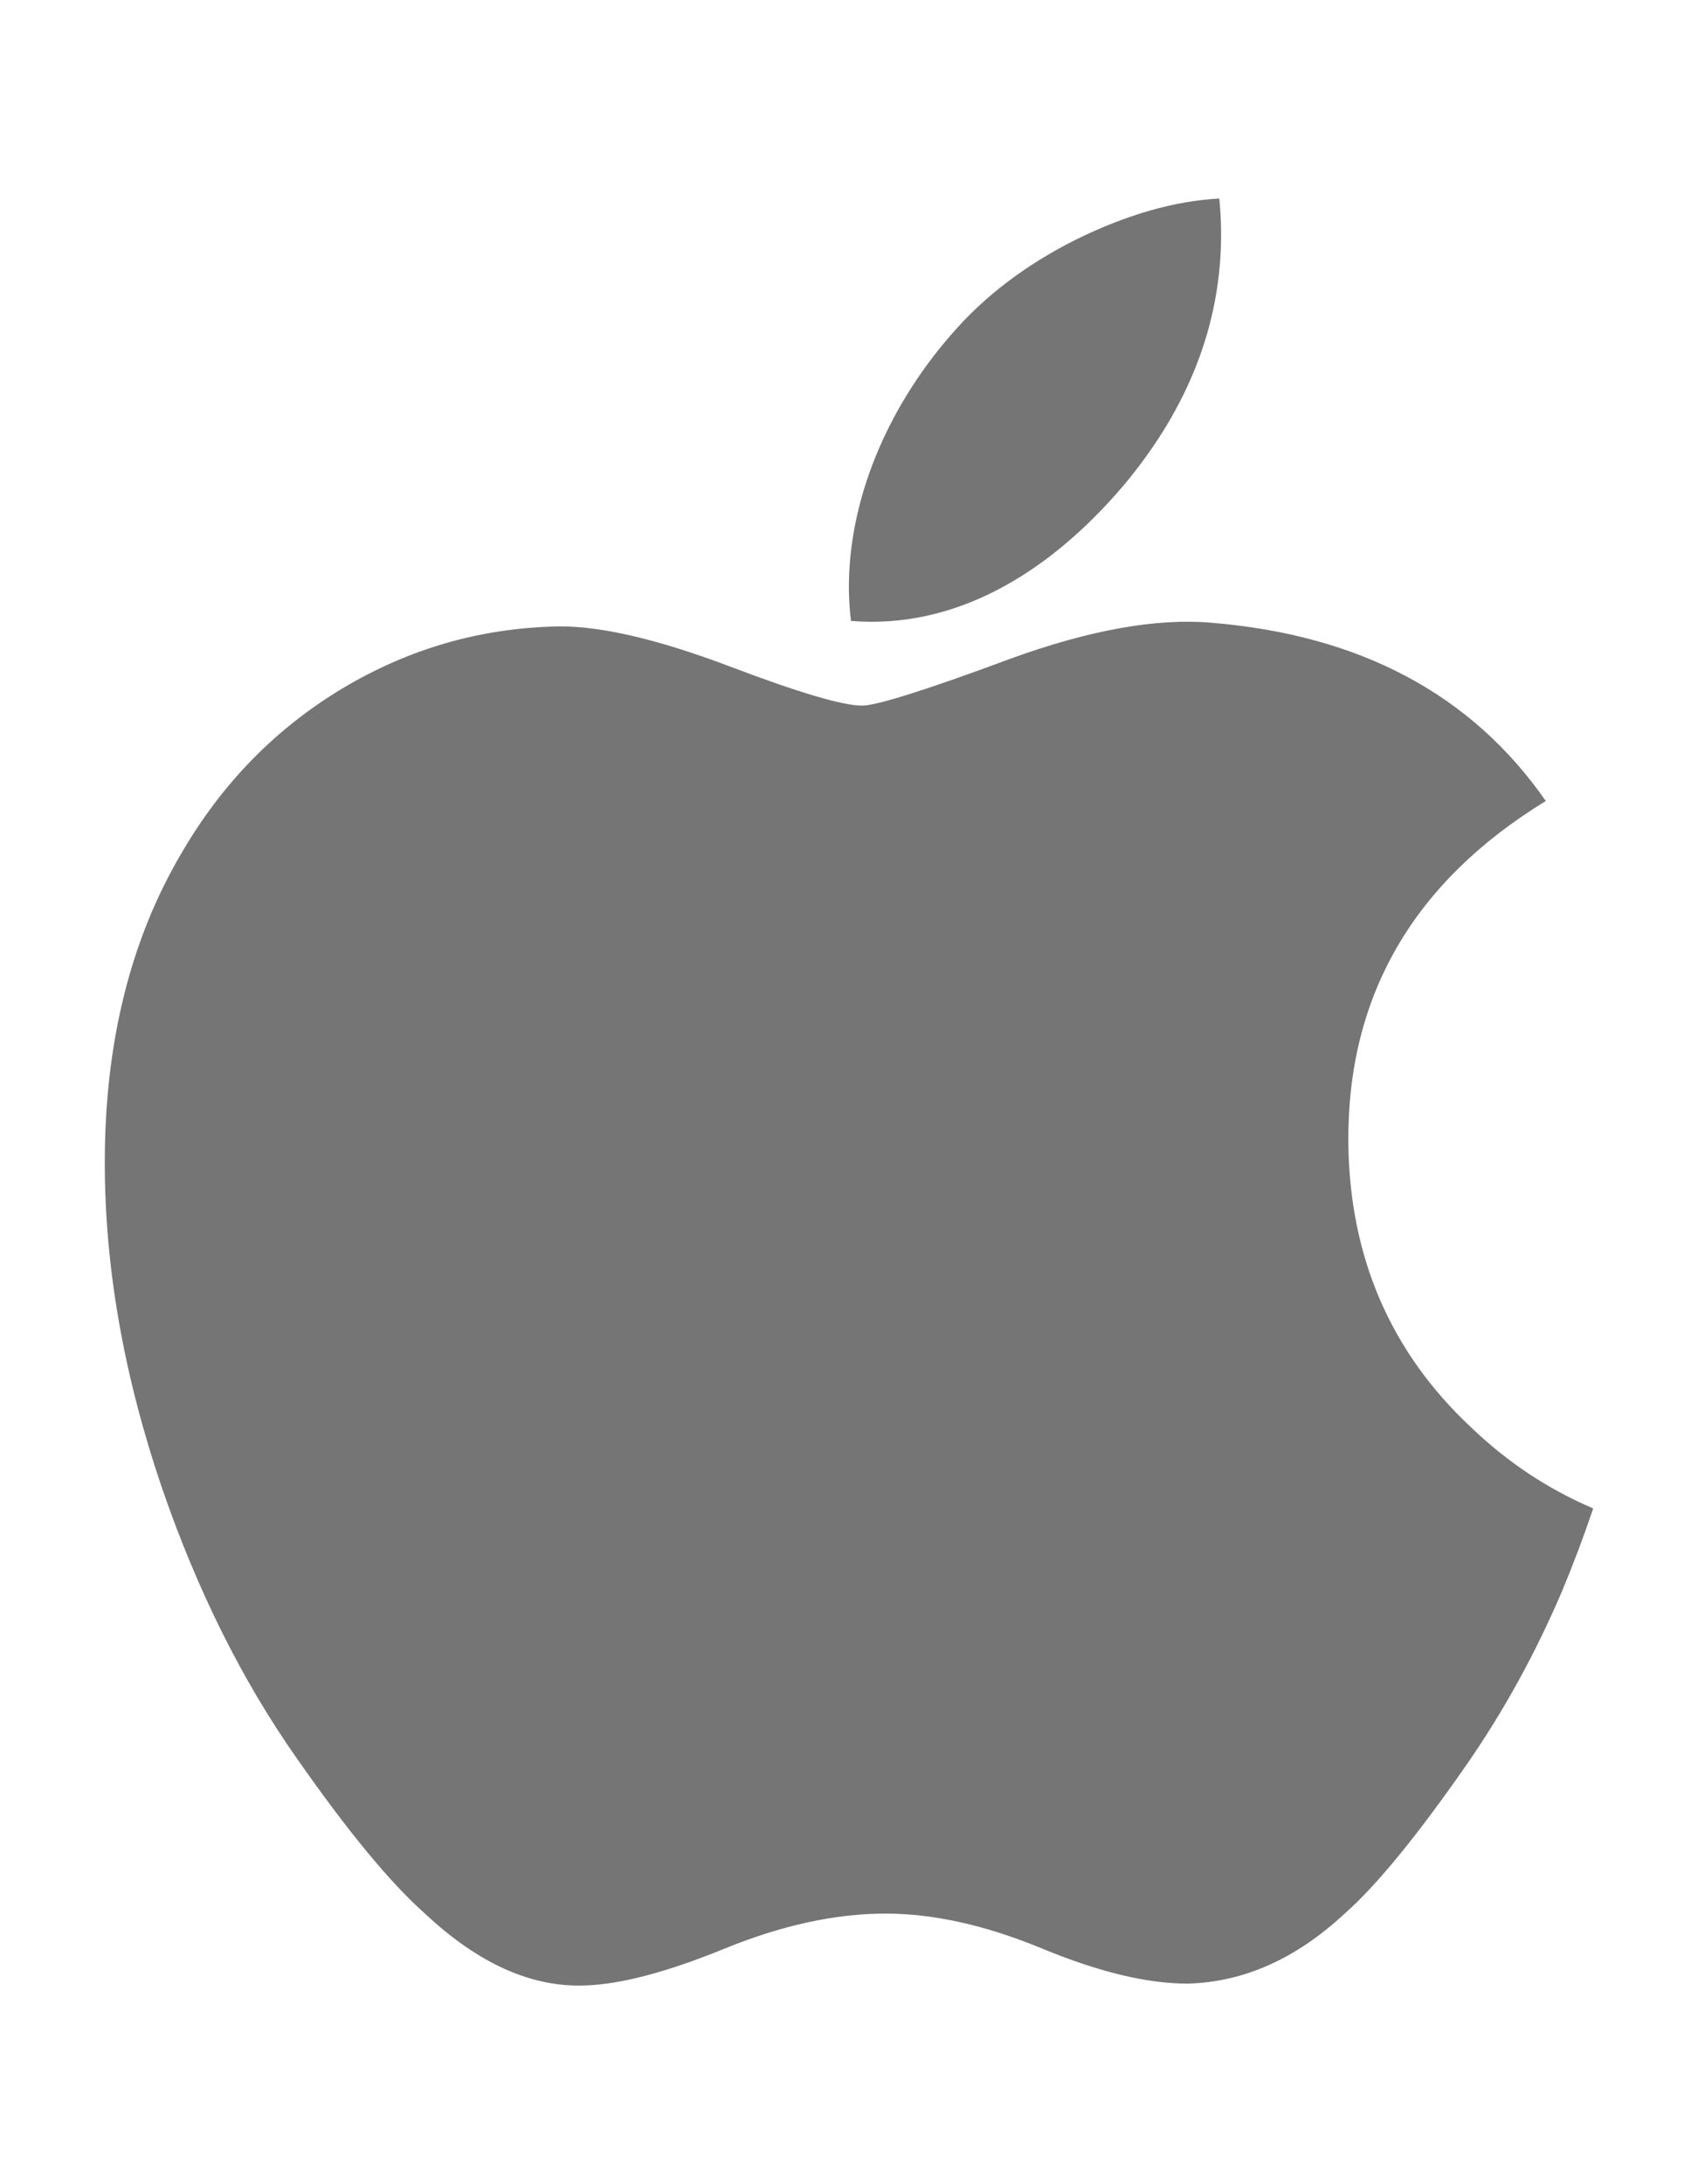 <svg width="14" height="18" viewBox="0 0 14 18" fill="none" xmlns="http://www.w3.org/2000/svg">
<path d="M12.879 13.113C12.659 13.628 12.398 14.101 12.096 14.537C11.684 15.13 11.347 15.541 11.087 15.77C10.684 16.144 10.252 16.336 9.79 16.347C9.458 16.347 9.058 16.251 8.592 16.058C8.125 15.865 7.695 15.77 7.302 15.77C6.89 15.77 6.449 15.865 5.976 16.058C5.503 16.251 5.122 16.352 4.83 16.362C4.387 16.381 3.945 16.184 3.504 15.77C3.222 15.521 2.87 15.096 2.449 14.493C1.996 13.85 1.624 13.103 1.332 12.252C1.02 11.333 0.864 10.443 0.864 9.582C0.864 8.595 1.075 7.744 1.497 7.03C1.83 6.457 2.271 6.005 2.824 5.673C3.377 5.342 3.975 5.172 4.618 5.162C4.971 5.162 5.432 5.272 6.006 5.488C6.578 5.705 6.946 5.815 7.107 5.815C7.227 5.815 7.635 5.687 8.327 5.43C8.981 5.192 9.534 5.093 9.986 5.132C11.212 5.232 12.133 5.721 12.745 6.601C11.649 7.272 11.107 8.212 11.117 9.419C11.127 10.359 11.465 11.141 12.127 11.761C12.428 12.05 12.763 12.272 13.136 12.431C13.056 12.668 12.97 12.895 12.879 13.113ZM10.068 1.931C10.068 2.667 9.802 3.355 9.271 3.992C8.631 4.748 7.856 5.186 7.016 5.117C7.006 5.028 6.999 4.935 6.999 4.838C6.999 4.13 7.304 3.374 7.845 2.755C8.115 2.442 8.458 2.181 8.874 1.973C9.29 1.769 9.683 1.656 10.053 1.636C10.063 1.735 10.068 1.833 10.068 1.931V1.931Z" fill="#757575"/>
</svg>
